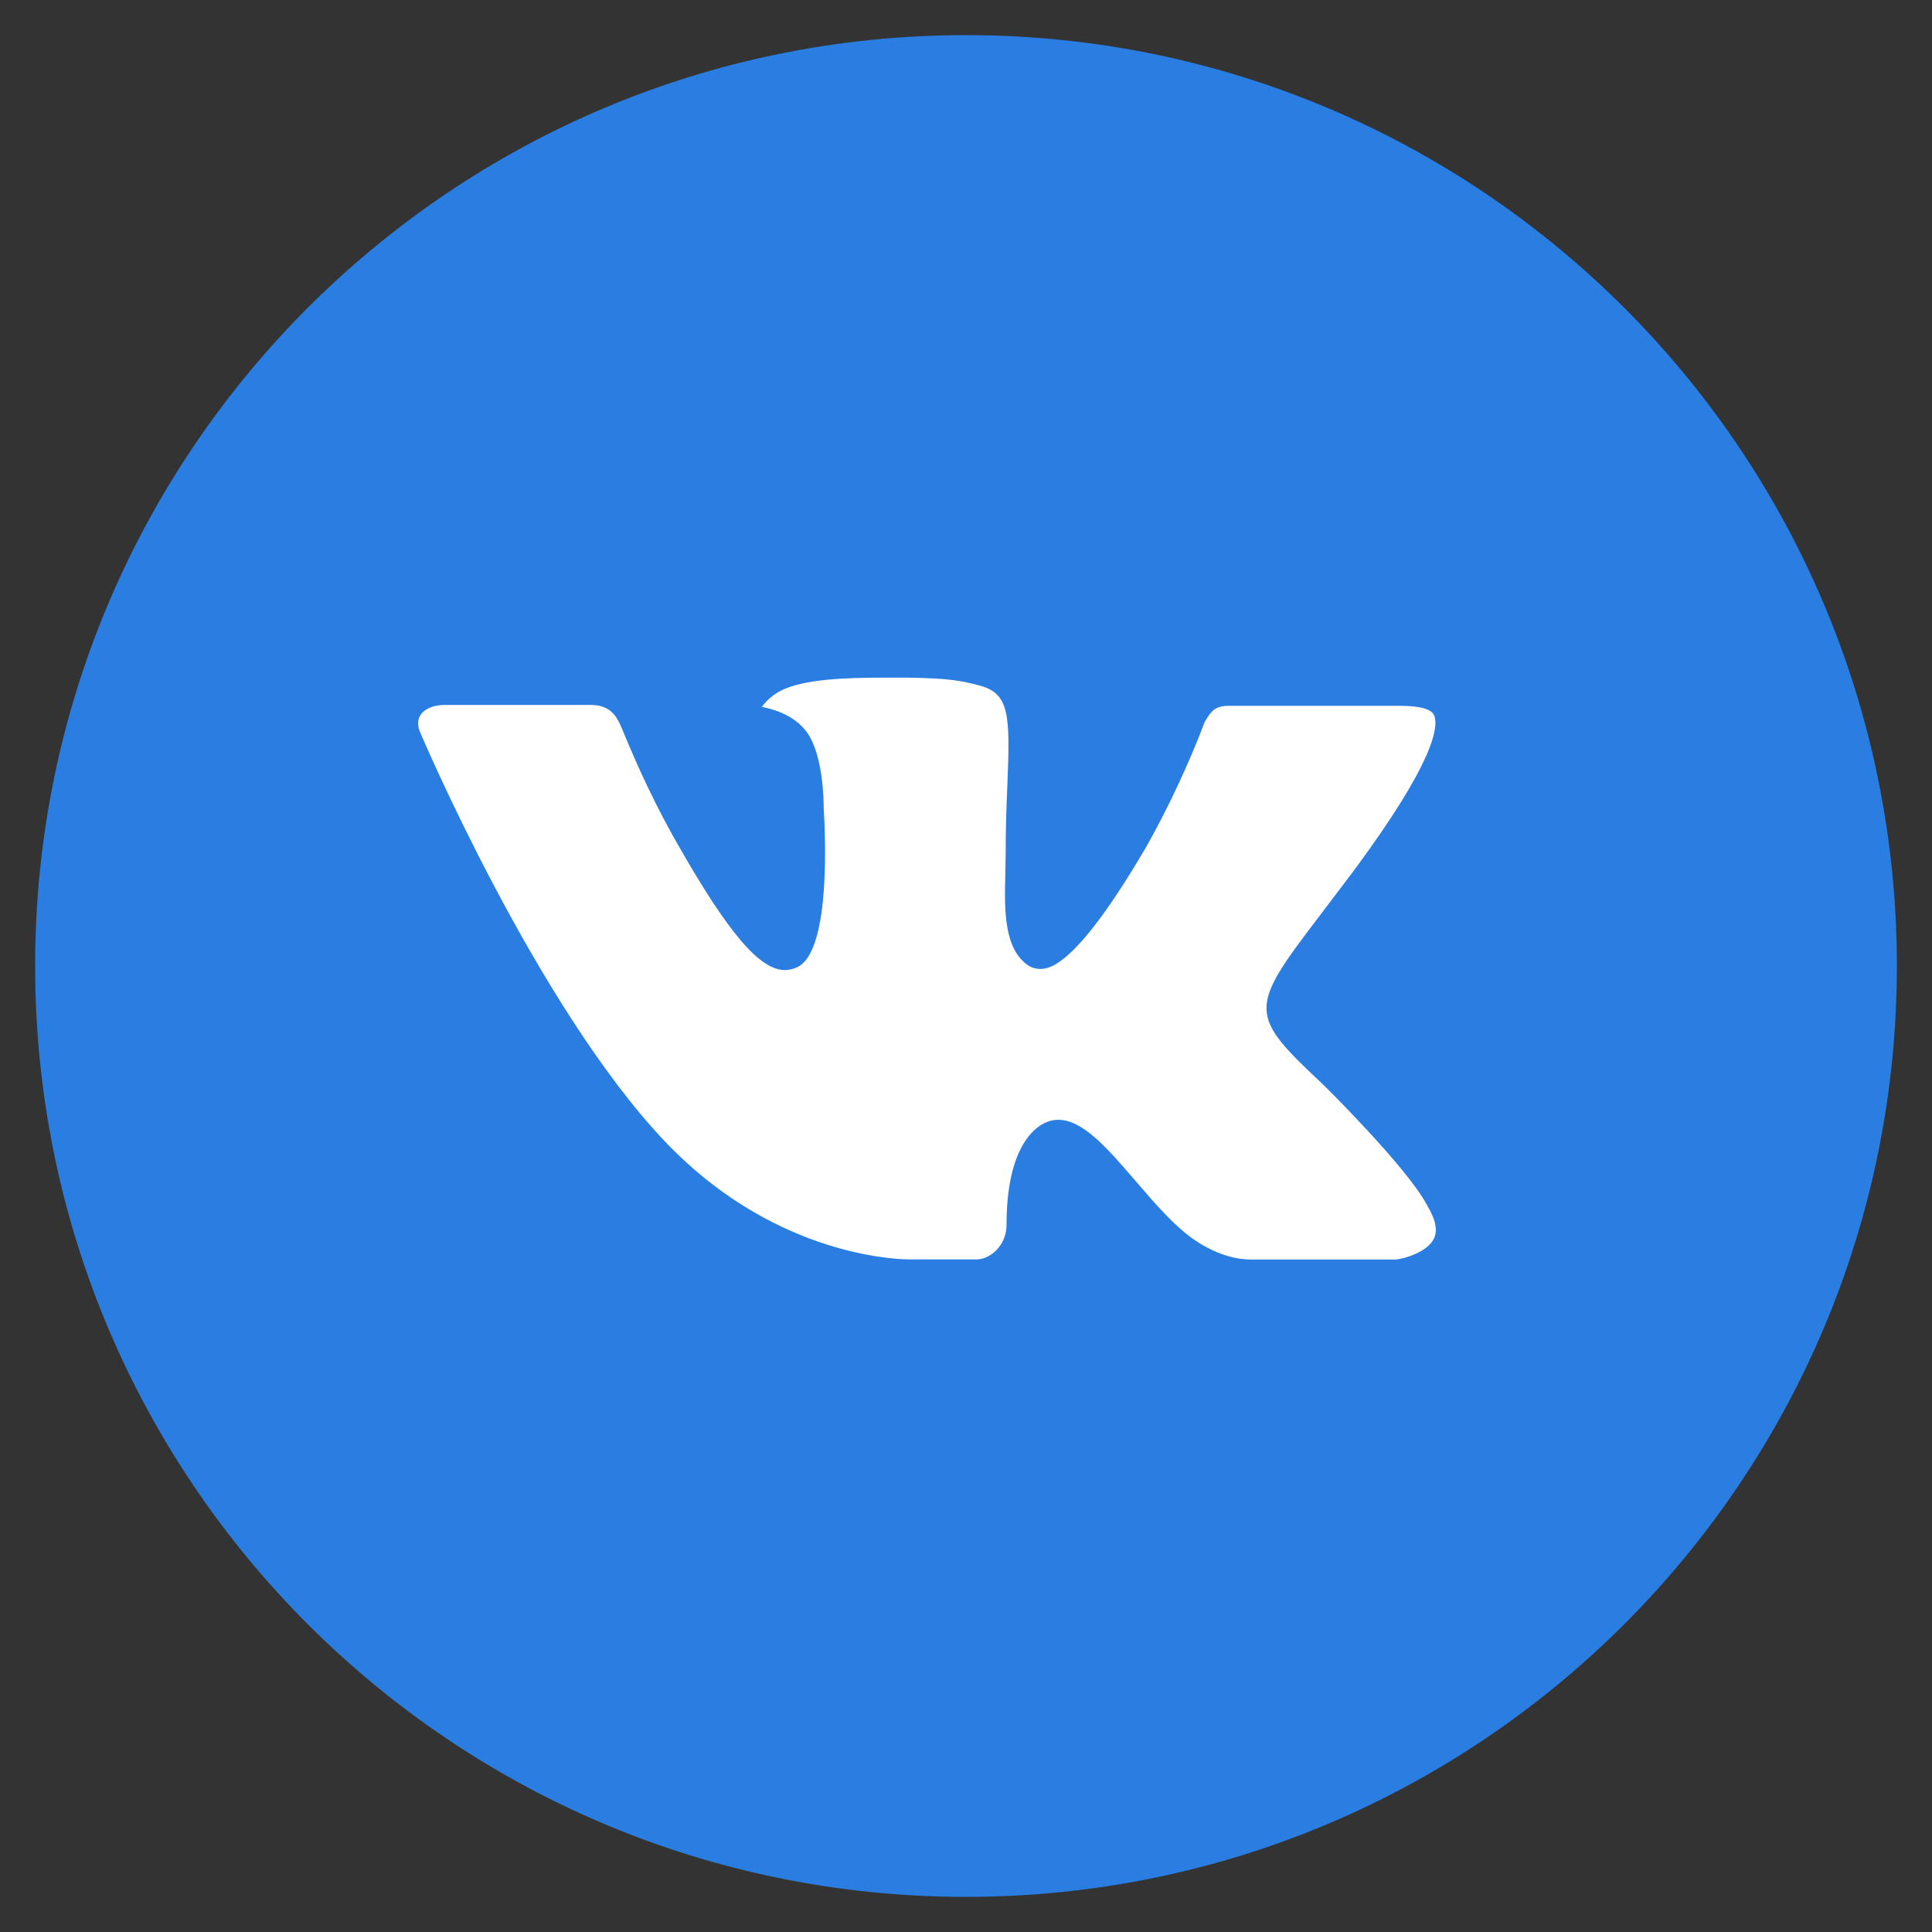 <?xml version="1.0" encoding="UTF-8"?> <svg xmlns="http://www.w3.org/2000/svg" width="55" height="55" viewBox="0 0 55 55" fill="none"><rect x="0" y="0" width="55" height="55" fill="#333333" stroke="none"/><rect x="9" y="11" width="38" height="34" rx="2.204" fill="white"></rect><path d="M27.5 1C12.864 1 1 12.864 1 27.5C1 42.136 12.864 54 27.5 54C42.136 54 54 42.136 54 27.5C54 12.864 42.136 1 27.5 1ZM37.691 30.898C37.691 30.898 40.035 33.211 40.612 34.285C40.629 34.307 40.637 34.329 40.642 34.34C40.877 34.735 40.932 35.041 40.816 35.271C40.623 35.651 39.961 35.839 39.734 35.856H35.593C35.306 35.856 34.705 35.781 33.976 35.279C33.416 34.887 32.864 34.244 32.325 33.617C31.522 32.684 30.826 31.878 30.125 31.878C30.036 31.878 29.948 31.892 29.863 31.919C29.333 32.091 28.654 32.847 28.654 34.862C28.654 35.491 28.157 35.853 27.806 35.853H25.91C25.264 35.853 21.899 35.627 18.918 32.483C15.269 28.632 11.984 20.908 11.956 20.836C11.749 20.337 12.177 20.069 12.643 20.069H16.826C17.383 20.069 17.565 20.409 17.692 20.709C17.841 21.06 18.388 22.454 19.285 24.022C20.74 26.578 21.631 27.616 22.346 27.616C22.48 27.614 22.612 27.58 22.73 27.517C23.663 26.998 23.489 23.671 23.448 22.981C23.448 22.852 23.445 21.493 22.967 20.842C22.625 20.37 22.043 20.19 21.689 20.124C21.832 19.927 22.021 19.767 22.239 19.658C22.879 19.337 24.033 19.291 25.178 19.291H25.816C27.058 19.307 27.378 19.387 27.828 19.5C28.739 19.718 28.759 20.306 28.679 22.319C28.654 22.89 28.629 23.536 28.629 24.298C28.629 24.463 28.621 24.64 28.621 24.828C28.593 25.852 28.56 27.014 29.283 27.492C29.378 27.551 29.487 27.582 29.598 27.583C29.849 27.583 30.605 27.583 32.654 24.069C33.285 22.938 33.834 21.762 34.296 20.552C34.338 20.48 34.459 20.259 34.603 20.174C34.709 20.12 34.826 20.092 34.945 20.094H39.861C40.397 20.094 40.764 20.174 40.833 20.381C40.954 20.709 40.811 21.711 38.566 24.751L37.565 26.073C35.53 28.739 35.53 28.875 37.691 30.898Z" fill="#2A7DE1"></path></svg> 